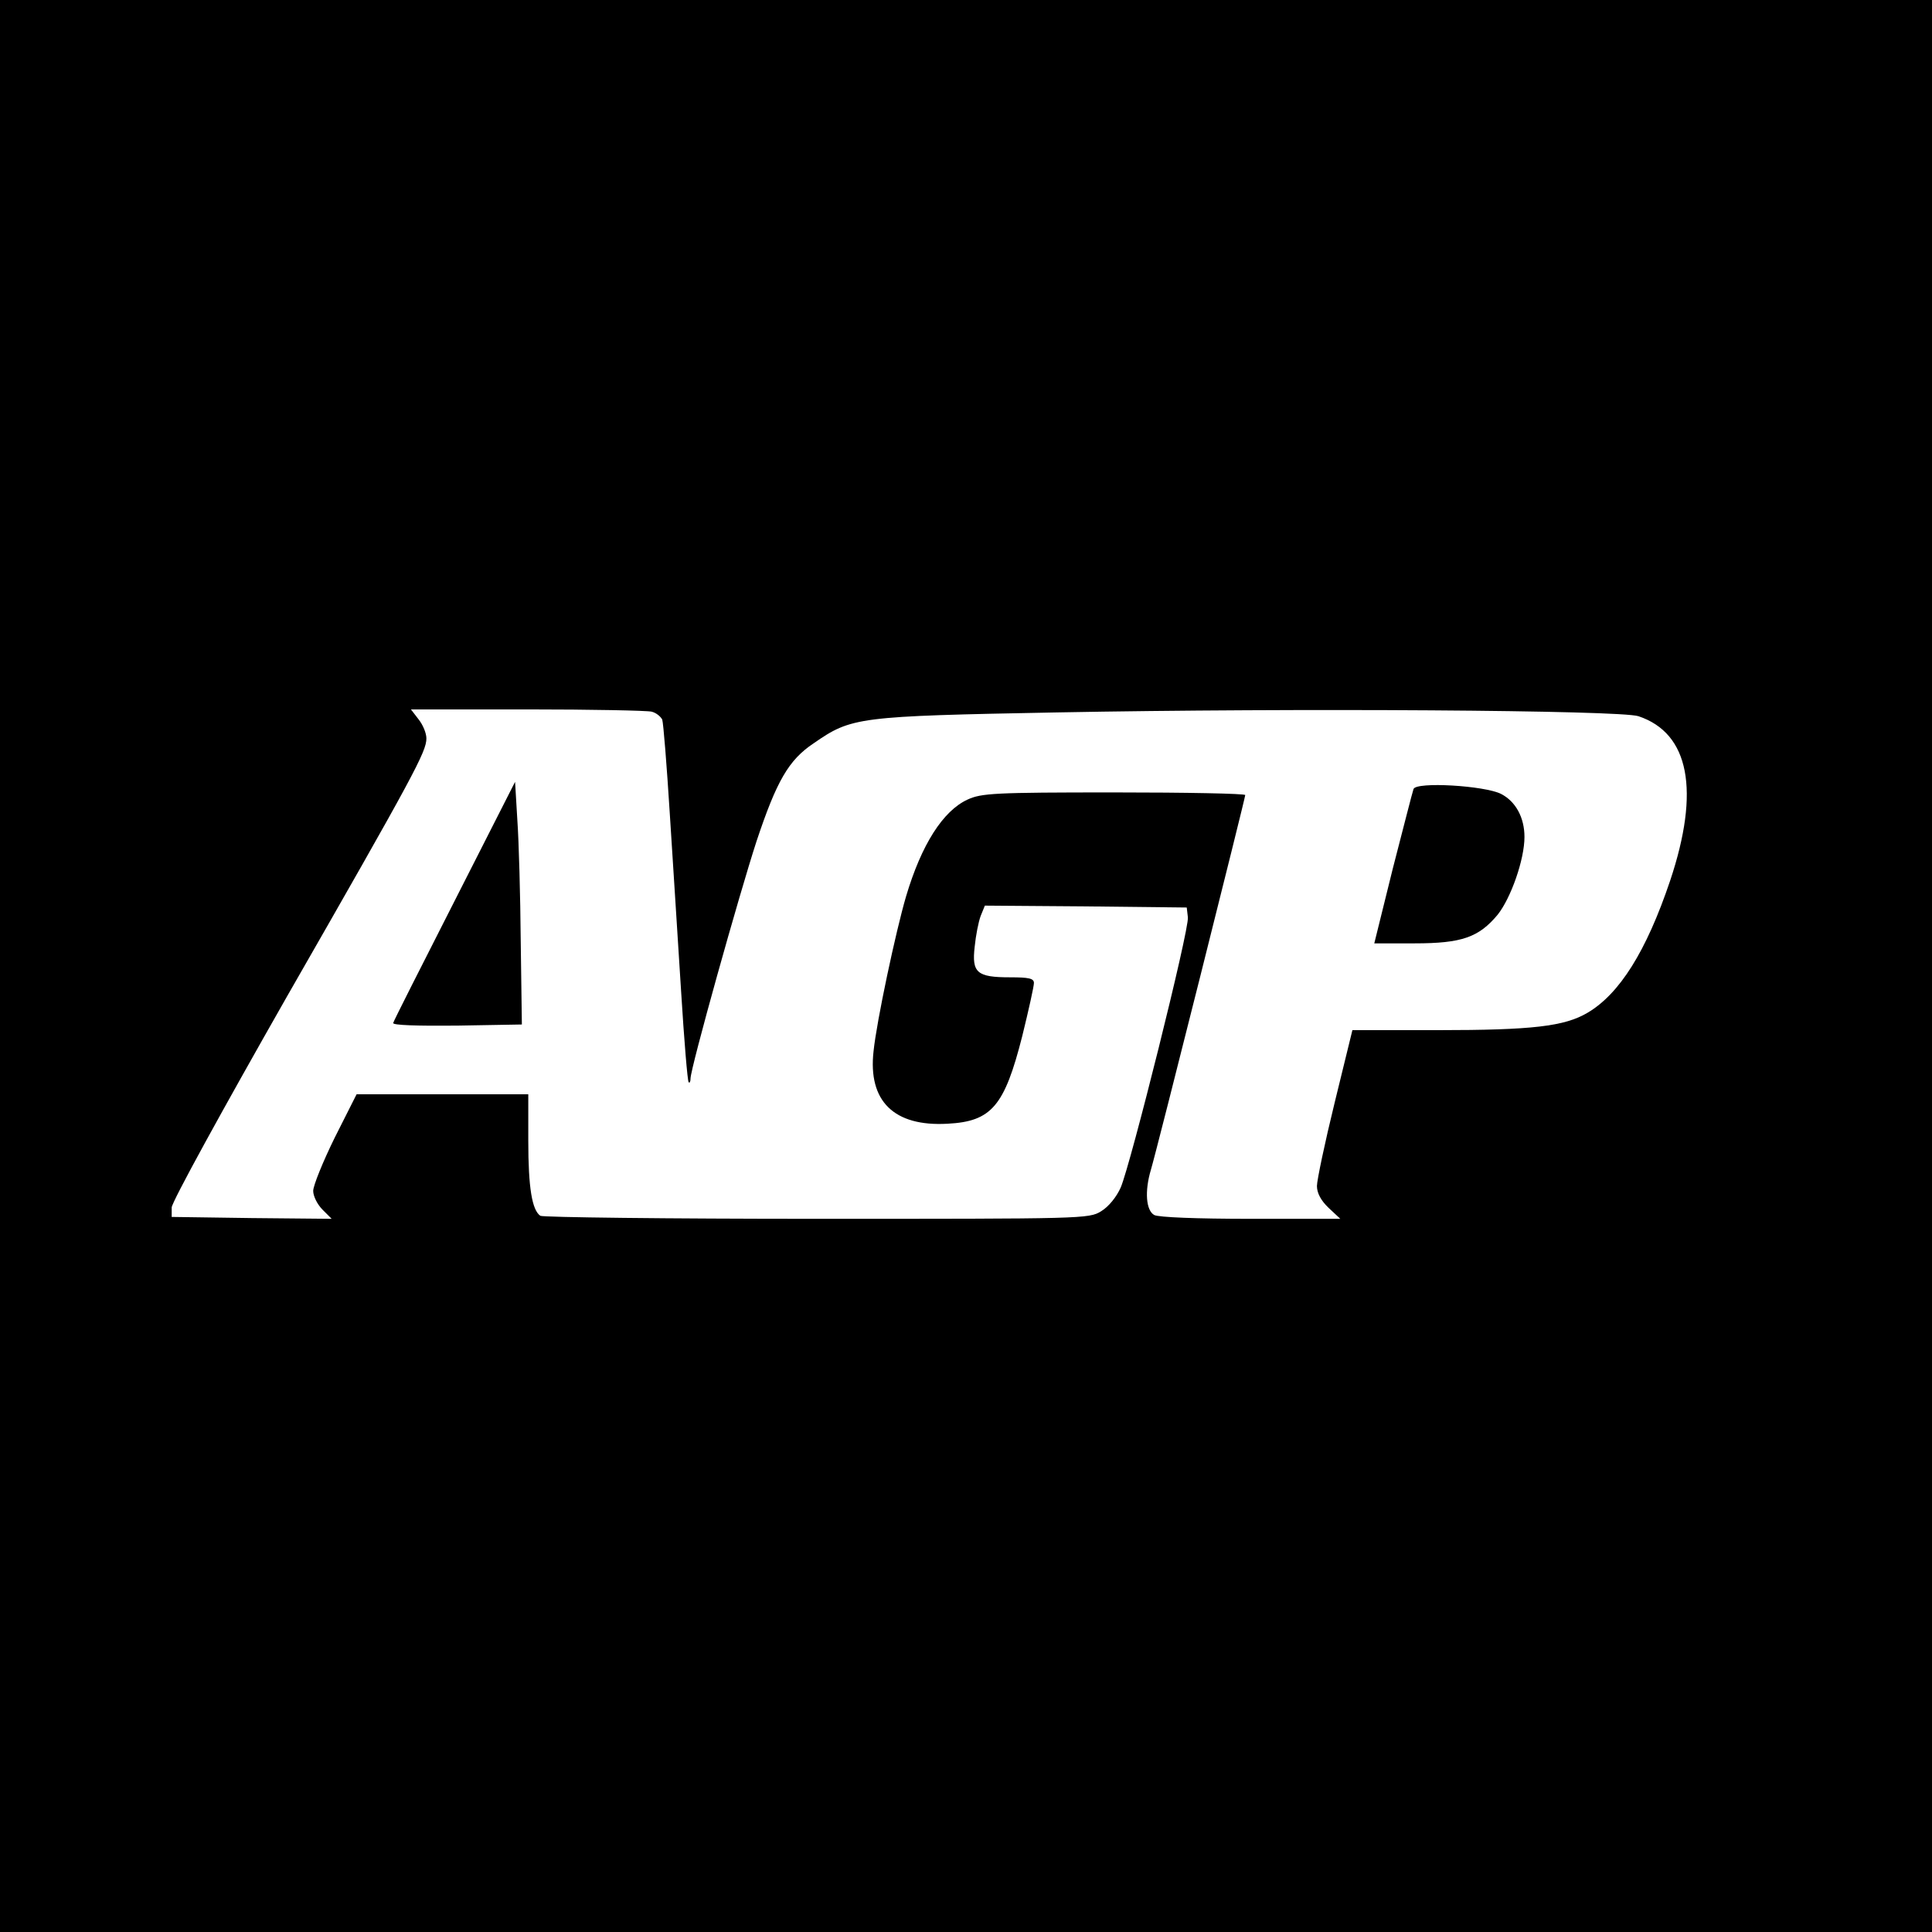 <svg version="1" xmlns="http://www.w3.org/2000/svg" width="682.667" height="682.667" viewBox="0 0 512 512"><path d="M0 256v256h512V0H0v256zm172.7-67.4c1.2.3 2.4 1.3 2.8 2.1.3.9 1.2 12.1 2 24.9.8 12.9 2.2 34 3 47.1.8 13 1.7 23.8 2 24.1.3.3.5-.2.5-1 0-2.7 12.9-48.8 17.5-62.9 5.3-15.9 8.5-21.5 15.1-25.9 10.1-7 11.6-7.2 64.4-8.2 63.8-1.2 149.3-.6 154.2 1 13.5 4.5 16.4 19.7 8.4 43.6-6.3 18.7-13.4 30-21.9 35-6.1 3.6-14.6 4.6-39.7 4.6h-22.6l-4.7 19.2c-2.6 10.6-4.7 20.6-4.7 22.1 0 1.9 1.1 3.9 3.1 5.8l3.1 2.9h-23.7c-14.4 0-24.4-.4-25.6-1-2.2-1.2-2.6-6.3-.9-12 1.5-4.9 25-98.5 25-99.3 0-.4-15.6-.7-34.7-.7-31.8 0-35.2.2-38.9 1.9-6.5 3-12.2 11.9-16.3 25.7-2.7 9.2-7.8 33.1-8.6 41-1.5 13.2 5.4 20 19.6 19.2 11.7-.6 15.1-4.7 19.8-23.2 1.7-6.9 3.1-13.2 3.1-14.1 0-1.2-1.3-1.5-6.3-1.5-8.8 0-10.2-1.2-9.4-8.1.3-3 1-6.6 1.6-8.2l1.1-2.7 26.7.2 26.8.3.3 2.6c.4 3.2-15.2 65.6-17.8 71.6-1.1 2.5-3.2 5.1-5.2 6.3-3.2 2-4.8 2-75.3 2-39.6 0-72.6-.4-73.3-.8-2.2-1.5-3.2-7.4-3.2-19.9V290H94.5l-5.8 11.5c-3.1 6.3-5.7 12.7-5.7 14.1 0 1.4 1.1 3.6 2.5 5l2.4 2.4-21.2-.2-21.2-.3V320c0-1.4 13.4-25.8 30.6-56 33.7-58.8 36.9-64.8 36.9-68.3 0-1.4-.9-3.6-2.1-5.1l-2-2.6h30.8c16.9 0 31.8.3 33 .6z"/><path d="M120.5 238.7c-8.8 17.3-16.2 31.9-16.3 32.4-.2.6 6.4.8 16.9.7l17.2-.3-.3-22c-.1-12.1-.5-26.6-.9-32.2l-.6-10.1-16 31.5zM374.6 209.1c-.3.8-2.7 10.3-5.5 21.1l-4.9 19.8h10.7c12.5 0 17-1.6 22-7.6 3.5-4.4 7.1-14.6 7.1-20.6 0-5.1-2.3-9.4-6.2-11.4-4.3-2.2-22.5-3.3-23.2-1.3z"/></svg>